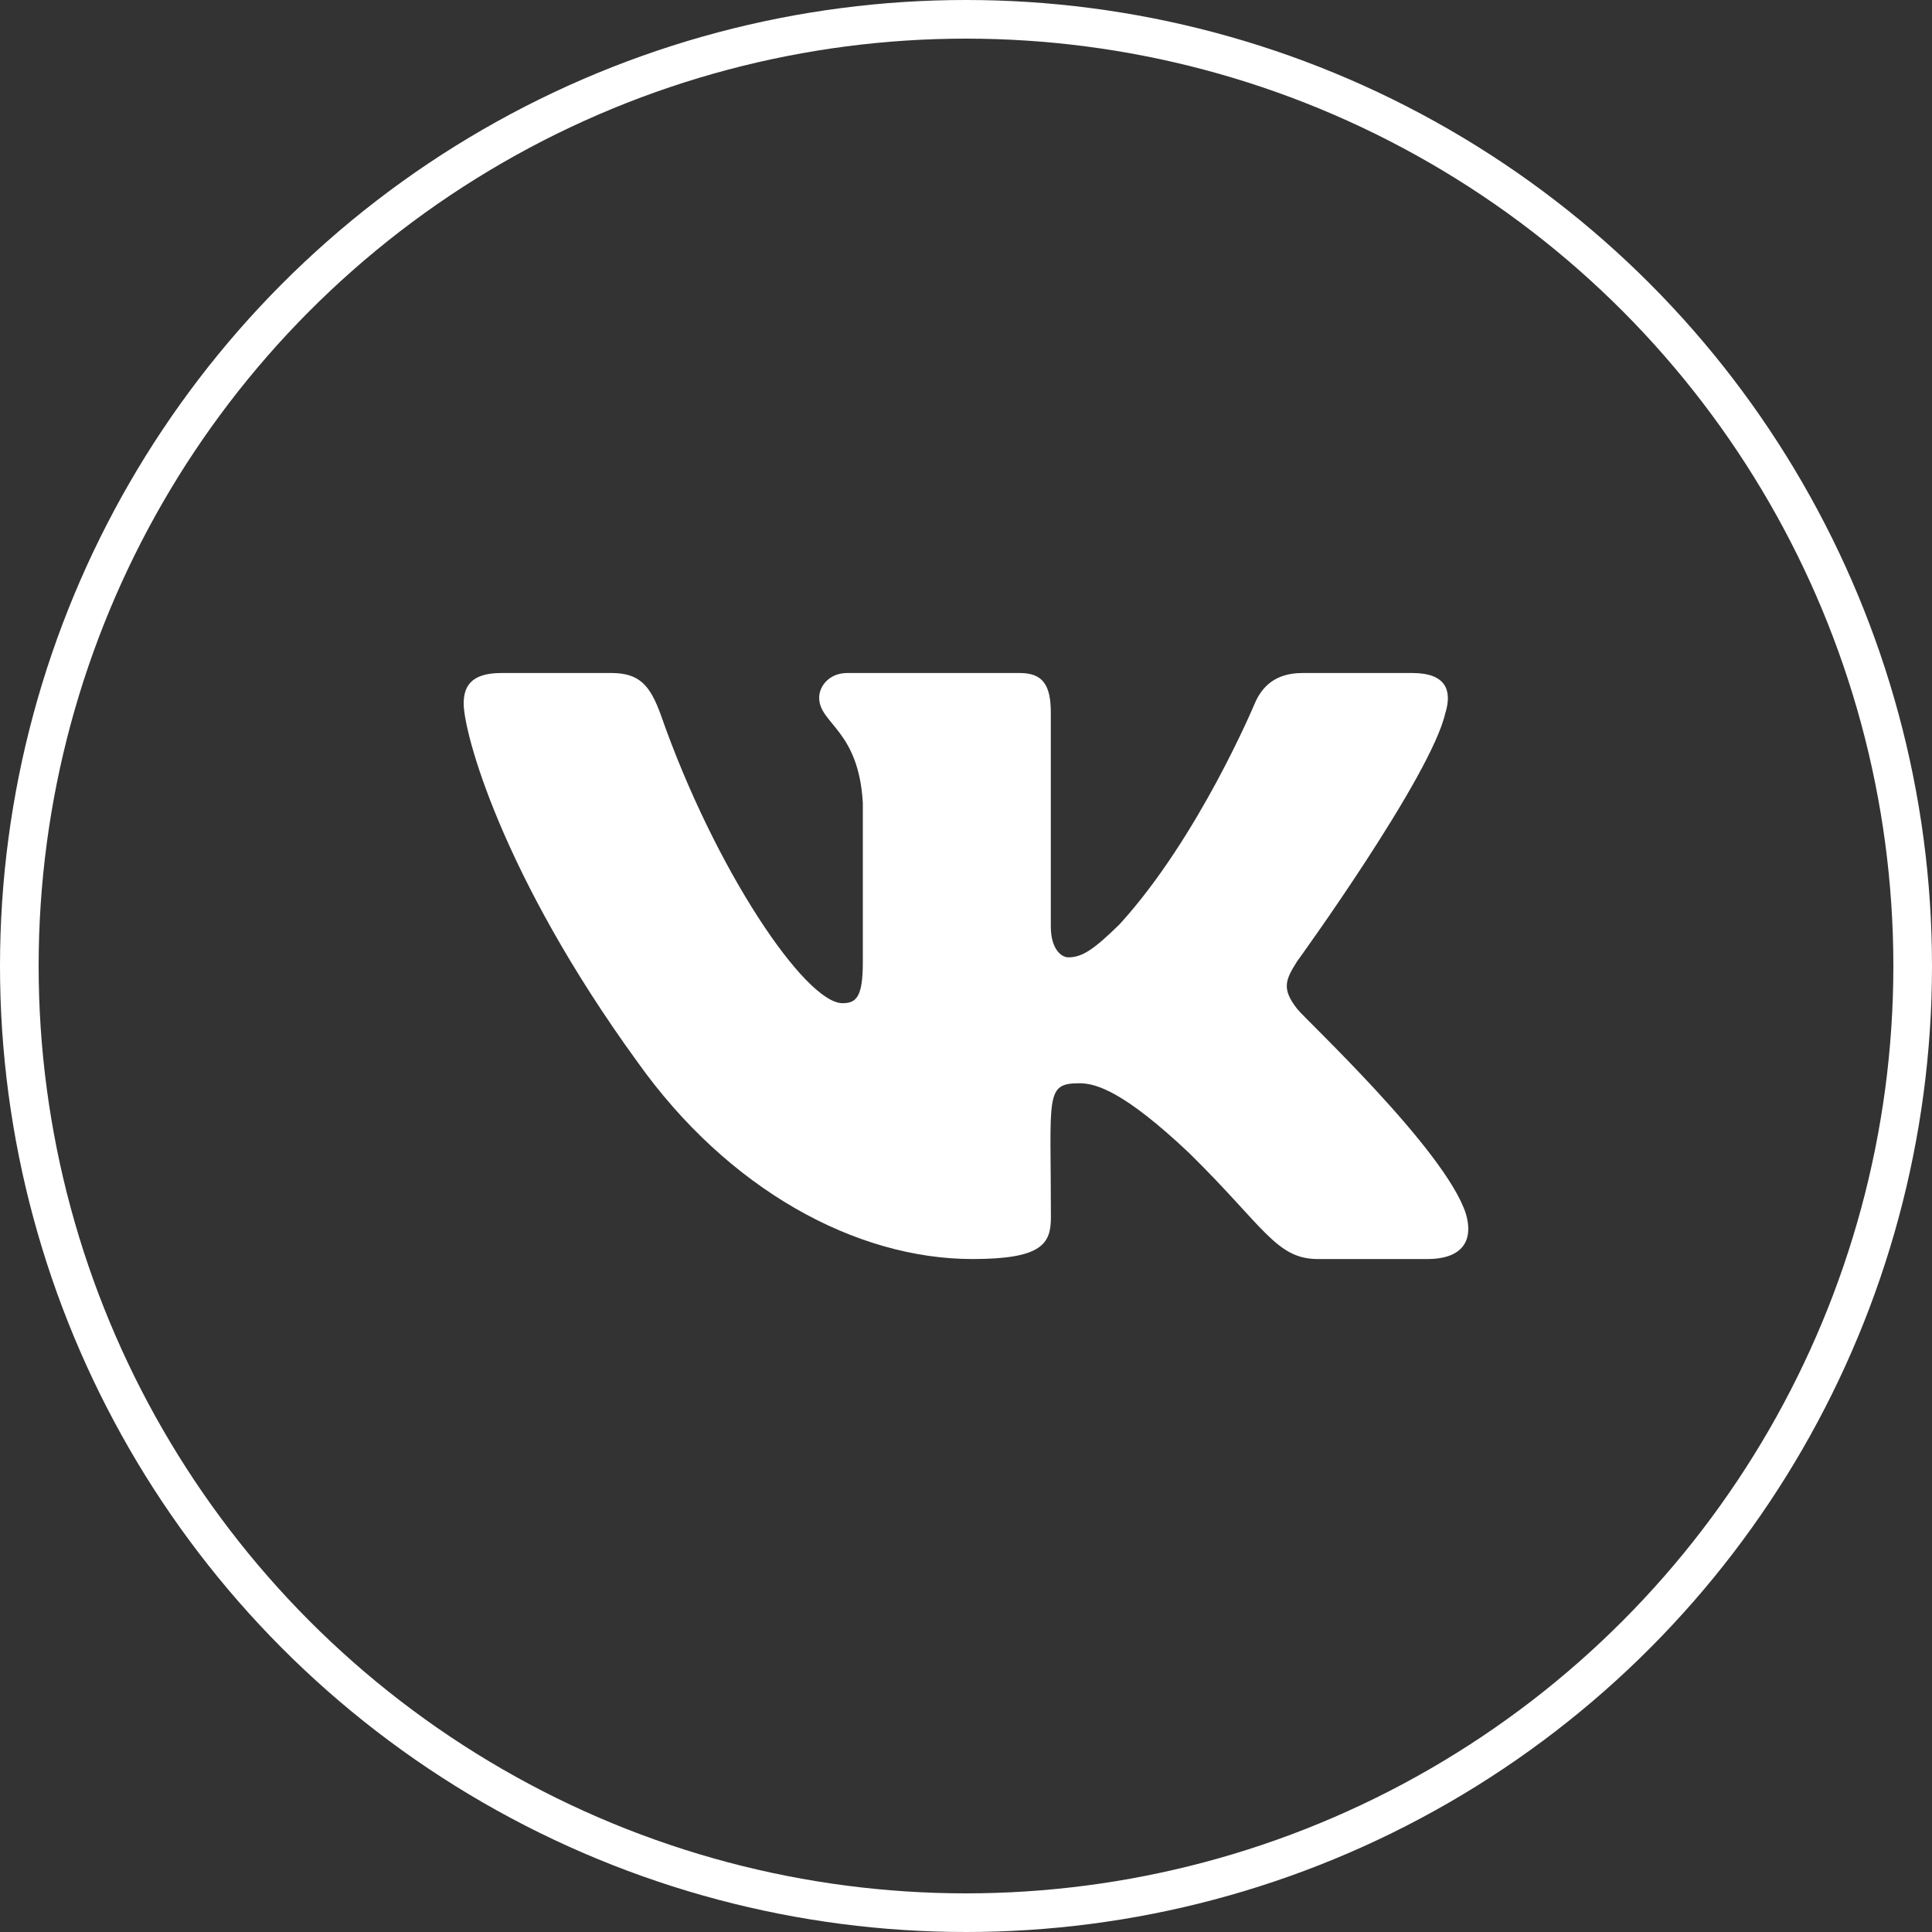 <svg width="40" height="40" viewBox="0 0 40 40" fill="none" xmlns="http://www.w3.org/2000/svg">
<rect x="0" y="0" width="40" height="40" fill="#333333" stroke="none"/>
<g clip-path="url(#clip0_25_654)">
<path d="M26.859 20.891C26.523 20.466 26.619 20.278 26.859 19.898C26.864 19.894 29.64 16.058 29.925 14.757L29.927 14.756C30.069 14.282 29.927 13.934 29.24 13.934H26.966C26.387 13.934 26.12 14.233 25.977 14.567C25.977 14.567 24.819 17.339 23.181 19.135C22.652 19.654 22.408 19.821 22.119 19.821C21.977 19.821 21.756 19.654 21.756 19.18V14.756C21.756 14.188 21.594 13.934 21.115 13.934H17.539C17.176 13.934 16.96 14.199 16.96 14.446C16.96 14.985 17.779 15.109 17.864 16.625V19.916C17.864 20.637 17.733 20.77 17.443 20.77C16.67 20.77 14.793 17.987 13.682 14.802C13.457 14.184 13.238 13.934 12.655 13.934H10.38C9.73 13.934 9.6 14.233 9.6 14.568C9.6 15.159 10.373 18.098 13.194 21.981C15.075 24.631 17.724 26.067 20.133 26.067C21.581 26.067 21.758 25.748 21.758 25.199C21.758 22.667 21.627 22.428 22.353 22.428C22.689 22.428 23.268 22.594 24.62 23.872C26.165 25.388 26.419 26.067 27.284 26.067H29.558C30.206 26.067 30.535 25.748 30.346 25.119C29.913 23.795 26.991 21.073 26.859 20.891Z" fill="white"/>
</g>
<circle cx="20" cy="20" r="19.6" stroke="white" stroke-width="0.8"/>
<defs>
<clipPath id="clip0_25_654">
<rect width="20.8" height="20.8" fill="white" transform="translate(9.6 9.6)"/>
</clipPath>
</defs>
</svg>
